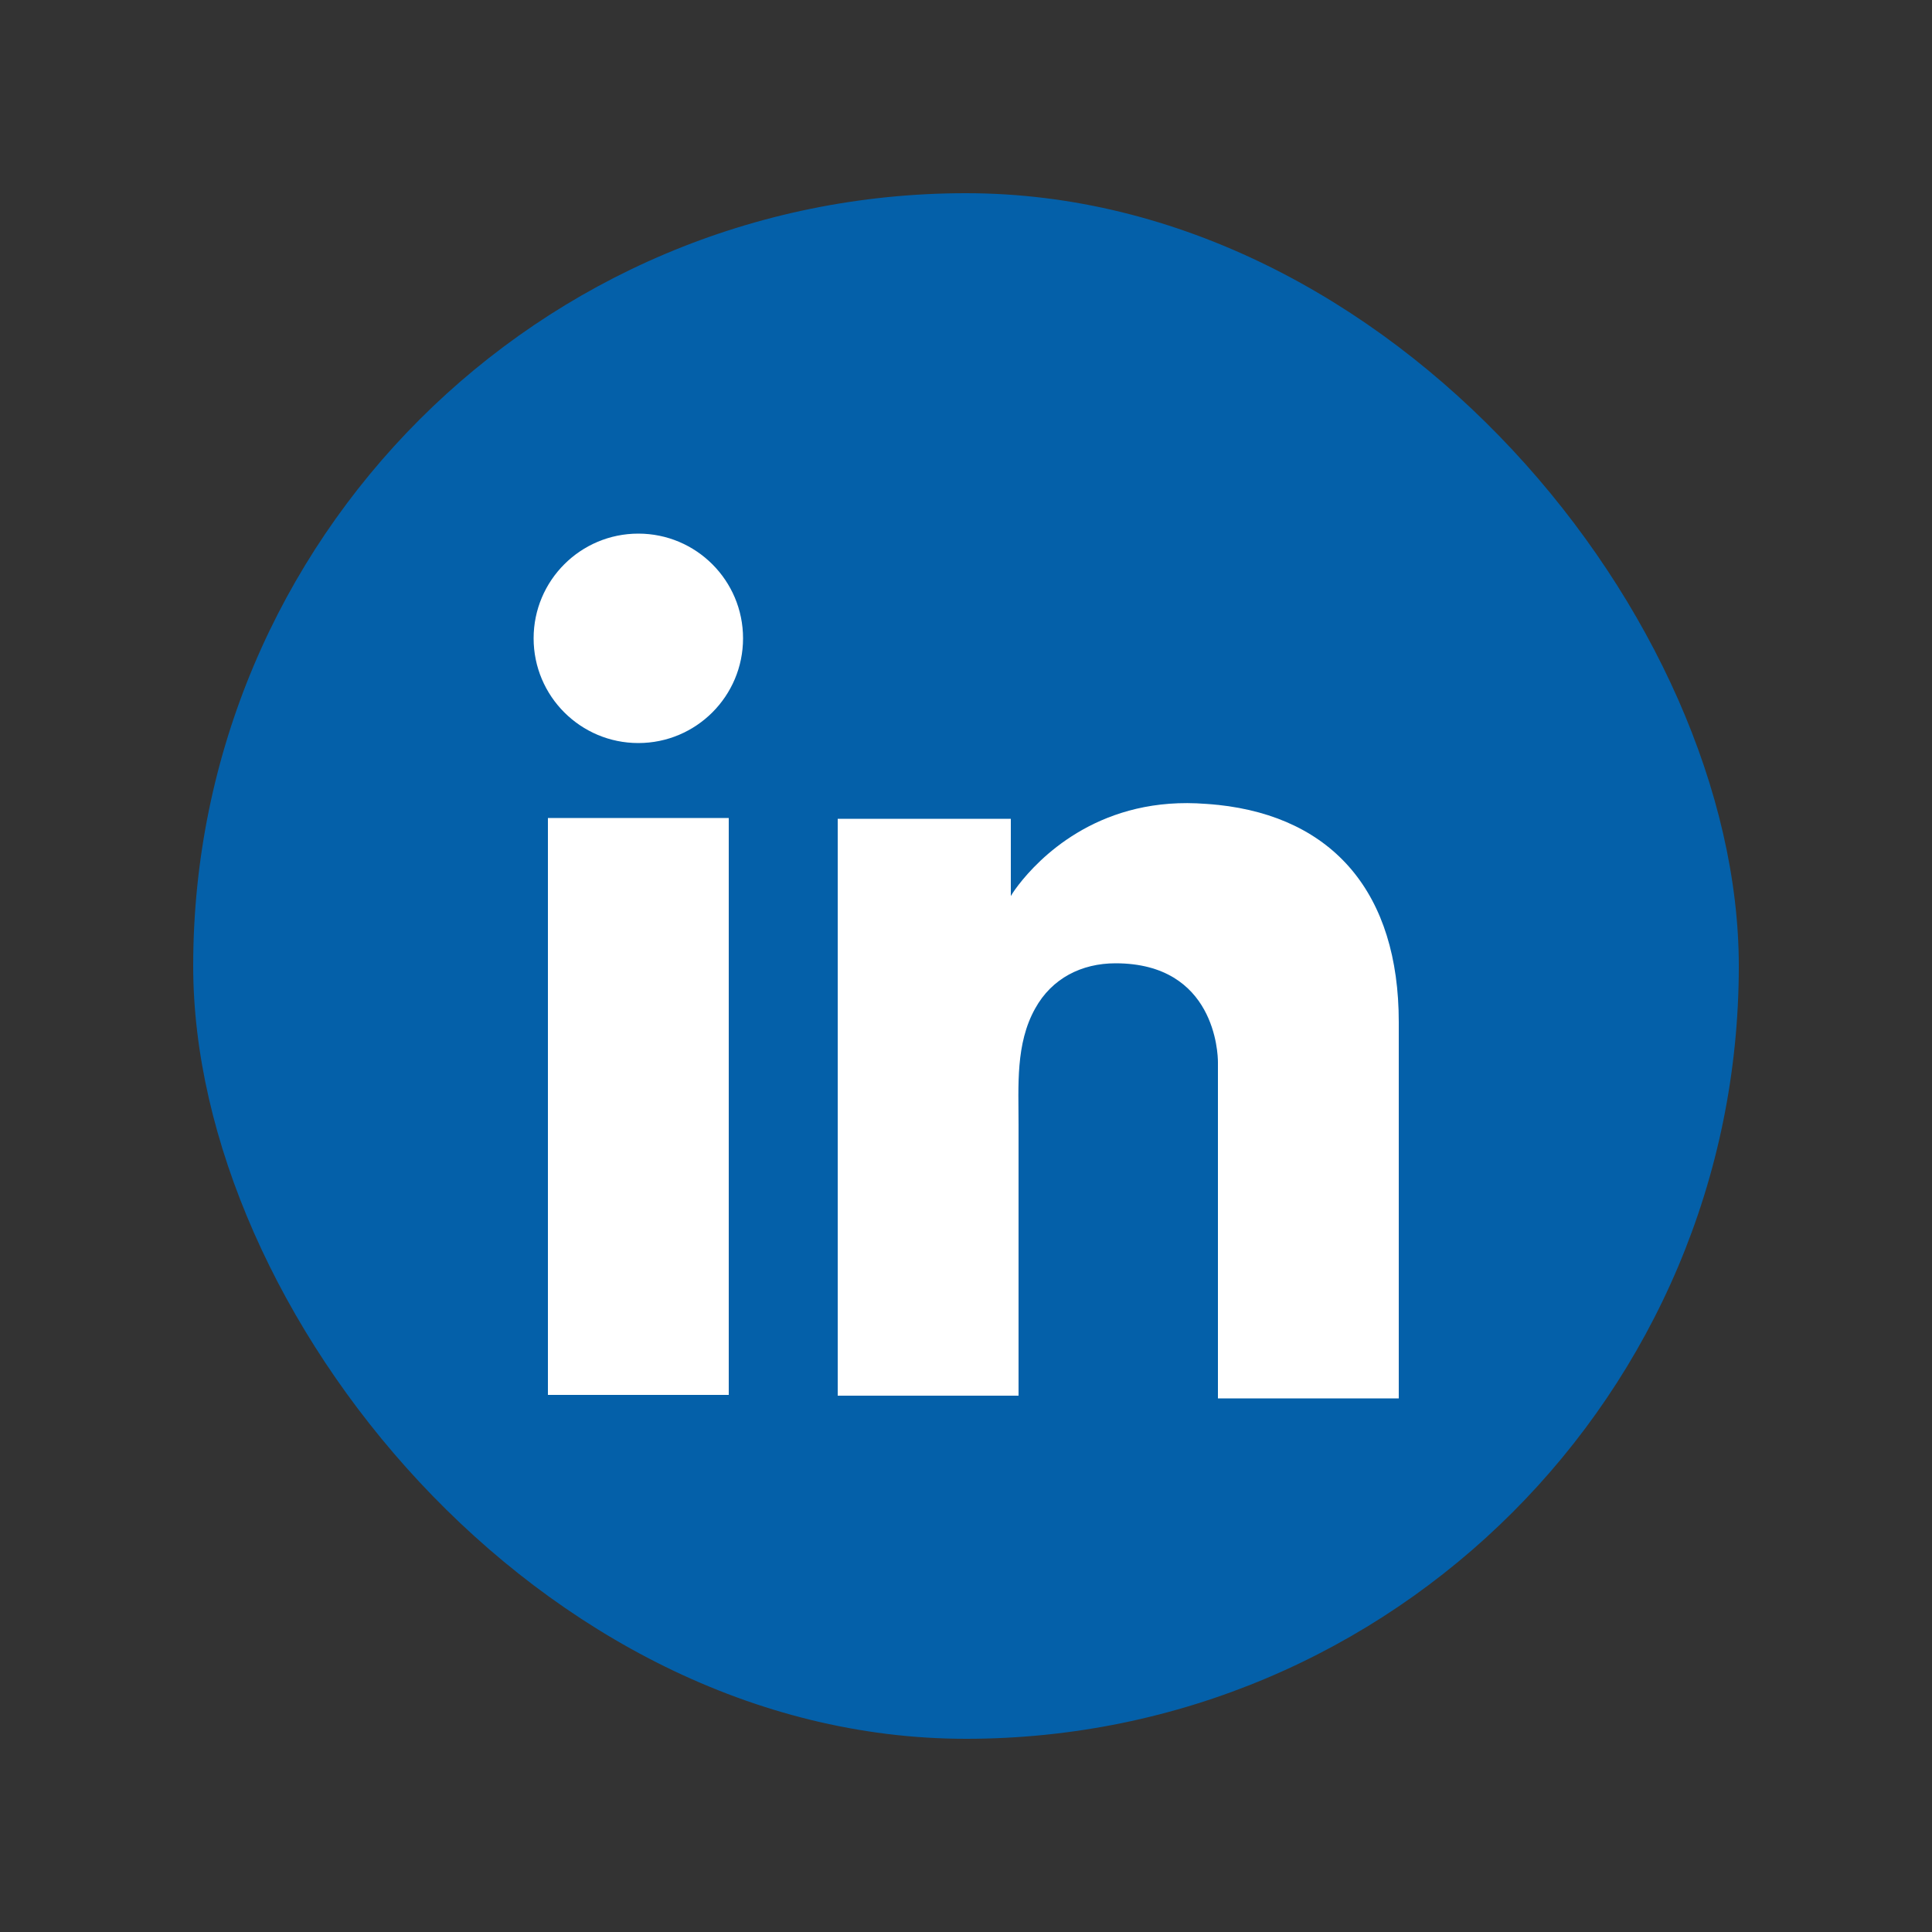 <?xml version="1.0" encoding="UTF-8"?><svg id="Capa_2" xmlns="http://www.w3.org/2000/svg" viewBox="0 0 50 50"><rect x="0" y="0" width="50" height="50" fill="#333333" stroke="none"/><defs><style>.cls-1{fill:#0460a9;}.cls-1,.cls-2{stroke-width:0px;}.cls-2{fill:#fff;}</style></defs><rect class="cls-1" x="5" y="5" width="40" height="40" rx="20" ry="20"/><rect class="cls-2" x="14.18" y="21.17" width="4.68" height="14.93"/><path class="cls-2" d="m31.51,20.83c-.18-.02-.36-.03-.54-.04-2.62-.11-4.1,1.45-4.61,2.11-.14.18-.2.29-.2.29v-2h-4.48v14.93h4.68v-7.01c0-1.01-.08-2.1.43-3.01.43-.78,1.2-1.17,2.08-1.17,2.58,0,2.65,2.34,2.65,2.56v8.7h4.68v-9.74c0-3.33-1.69-5.3-4.68-5.62Z"/><circle class="cls-2" cx="16.52" cy="16.52" r="2.71"/></svg>